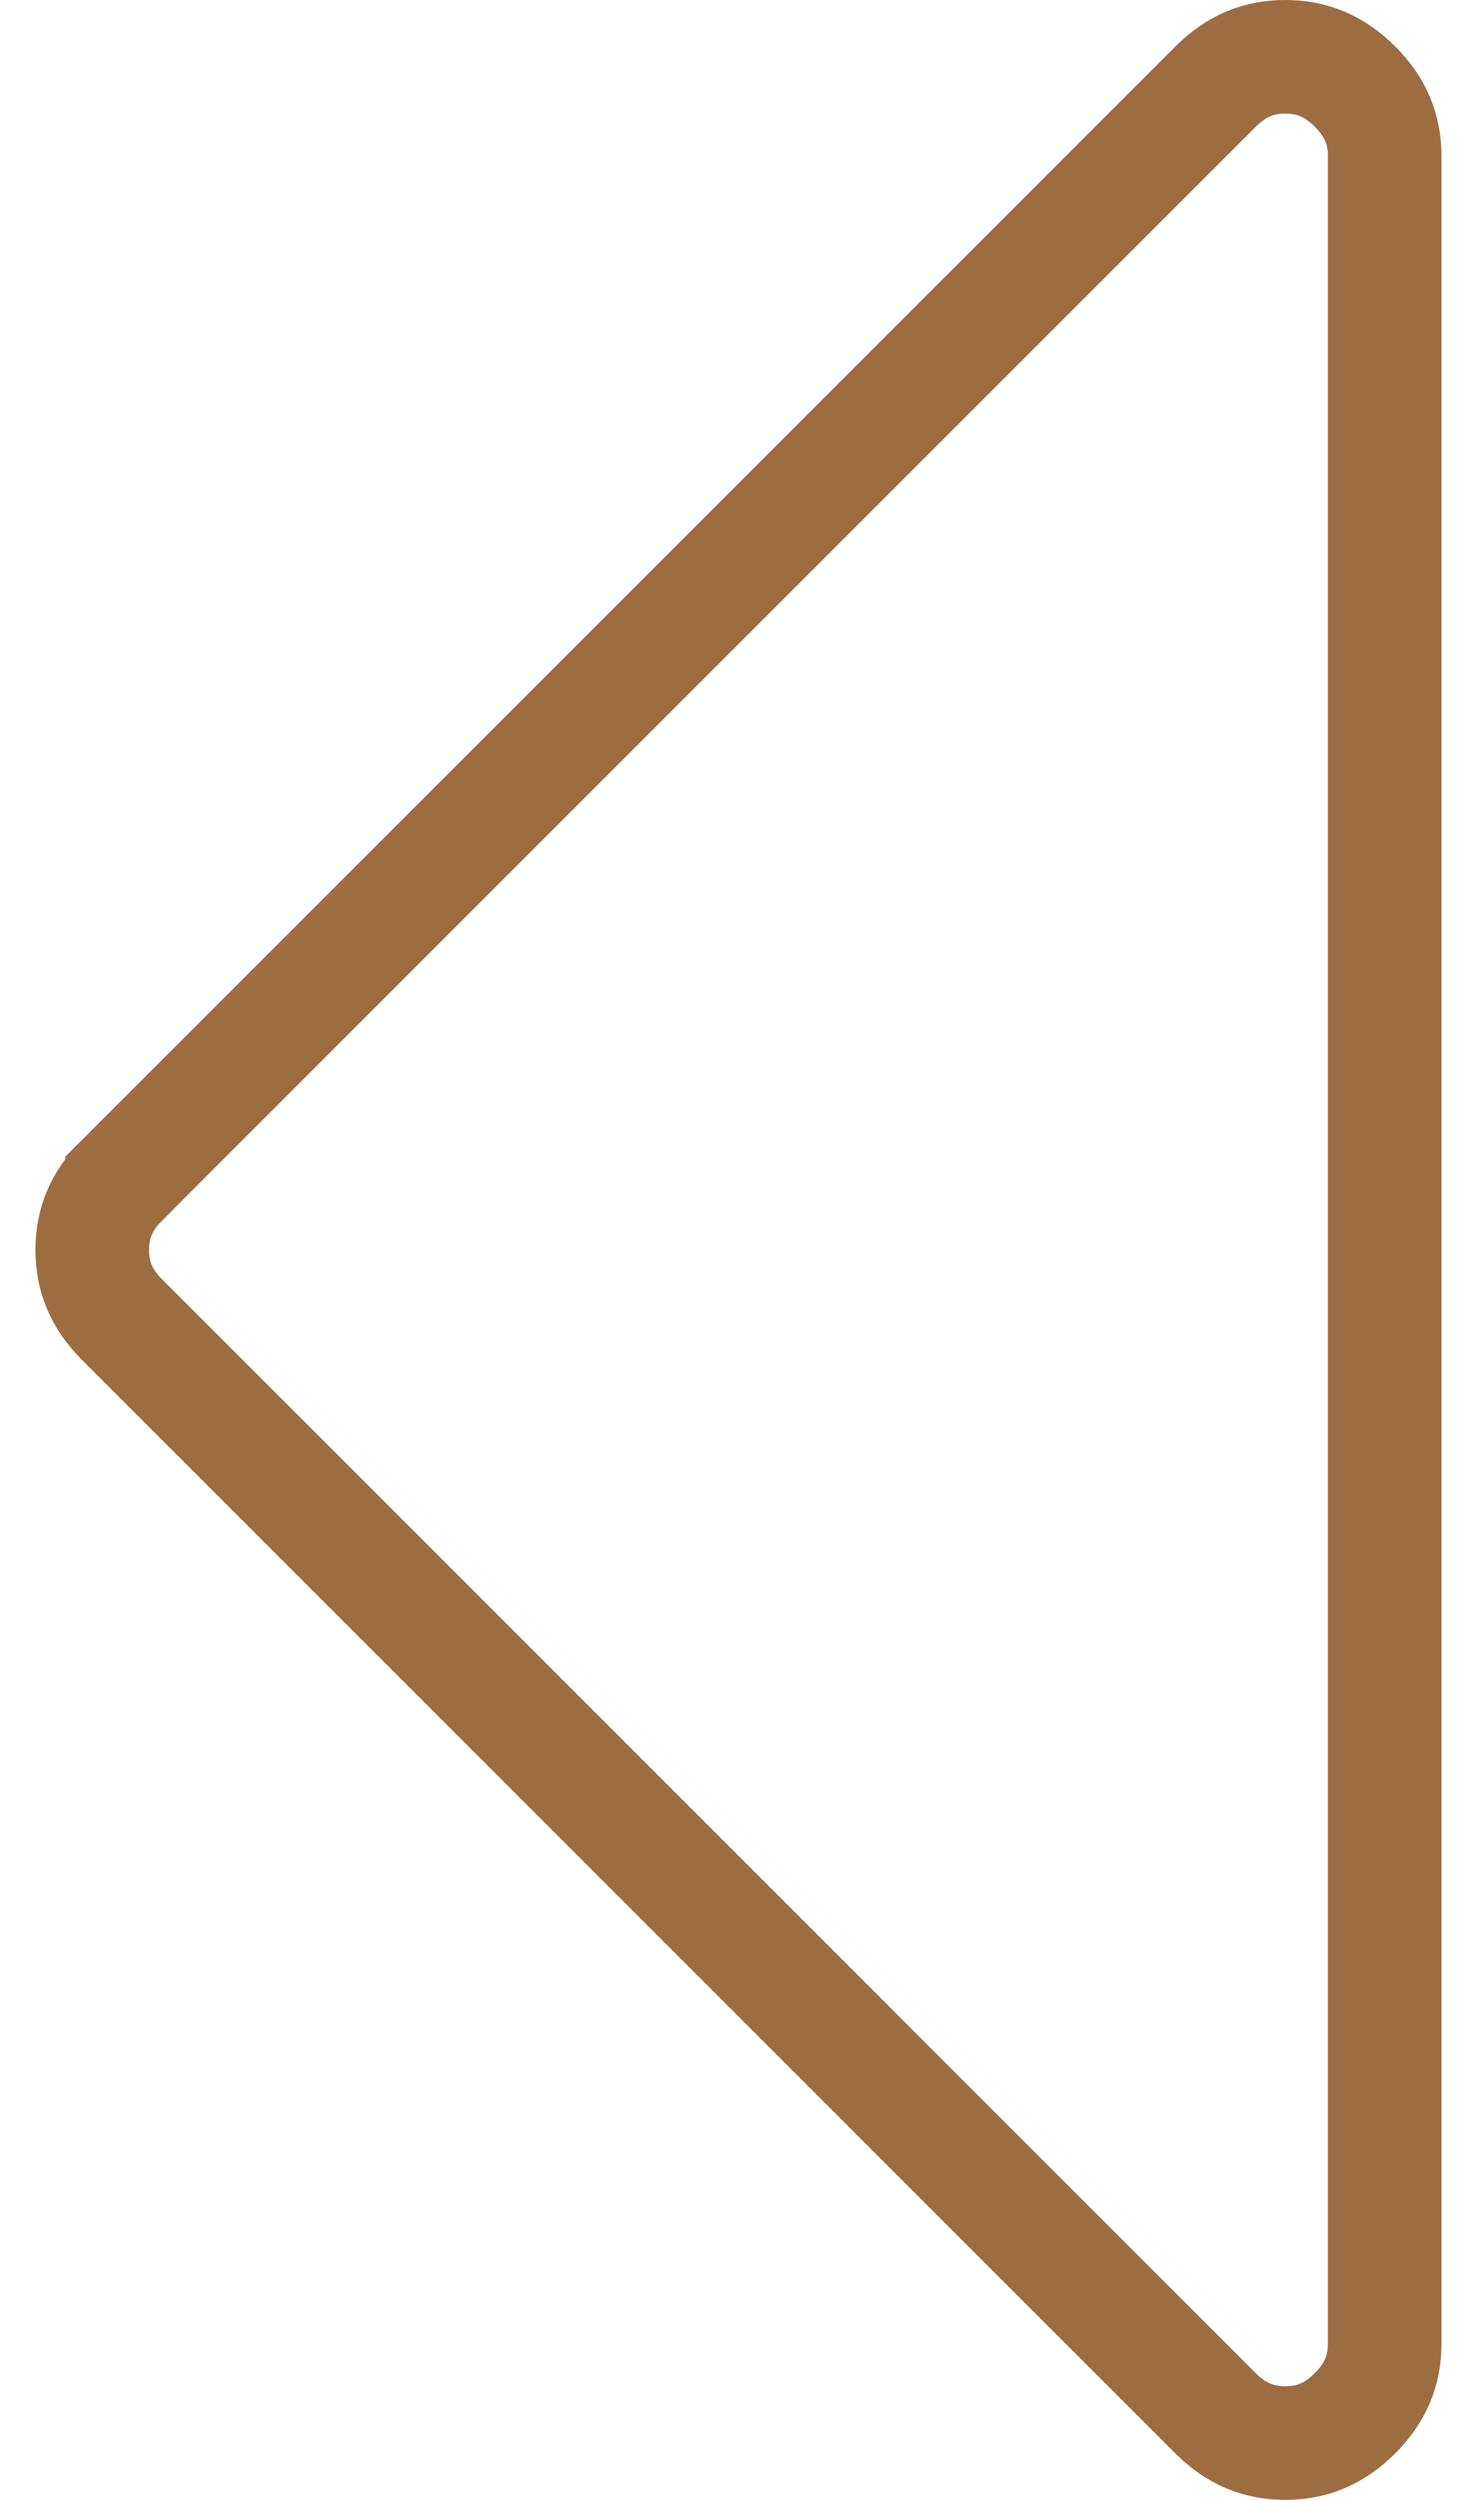 <svg width="26" height="44" viewBox="0 0 26 44" fill="none" xmlns="http://www.w3.org/2000/svg">
<path d="M24.375 41.25L24.375 2.75C24.375 2.28 24.216 1.887 23.853 1.524C23.487 1.16 23.094 1 22.625 1C22.156 1 21.763 1.16 21.399 1.524L2.149 20.773V20.774C1.785 21.138 1.624 21.531 1.624 22C1.624 22.469 1.784 22.862 2.149 23.227L21.399 42.477C21.763 42.84 22.156 43 22.625 43C23.036 43 23.388 42.878 23.714 42.603L23.852 42.477C24.215 42.113 24.375 41.72 24.375 41.25Z" stroke="#9C6D41" stroke-width="2"/>
</svg>
